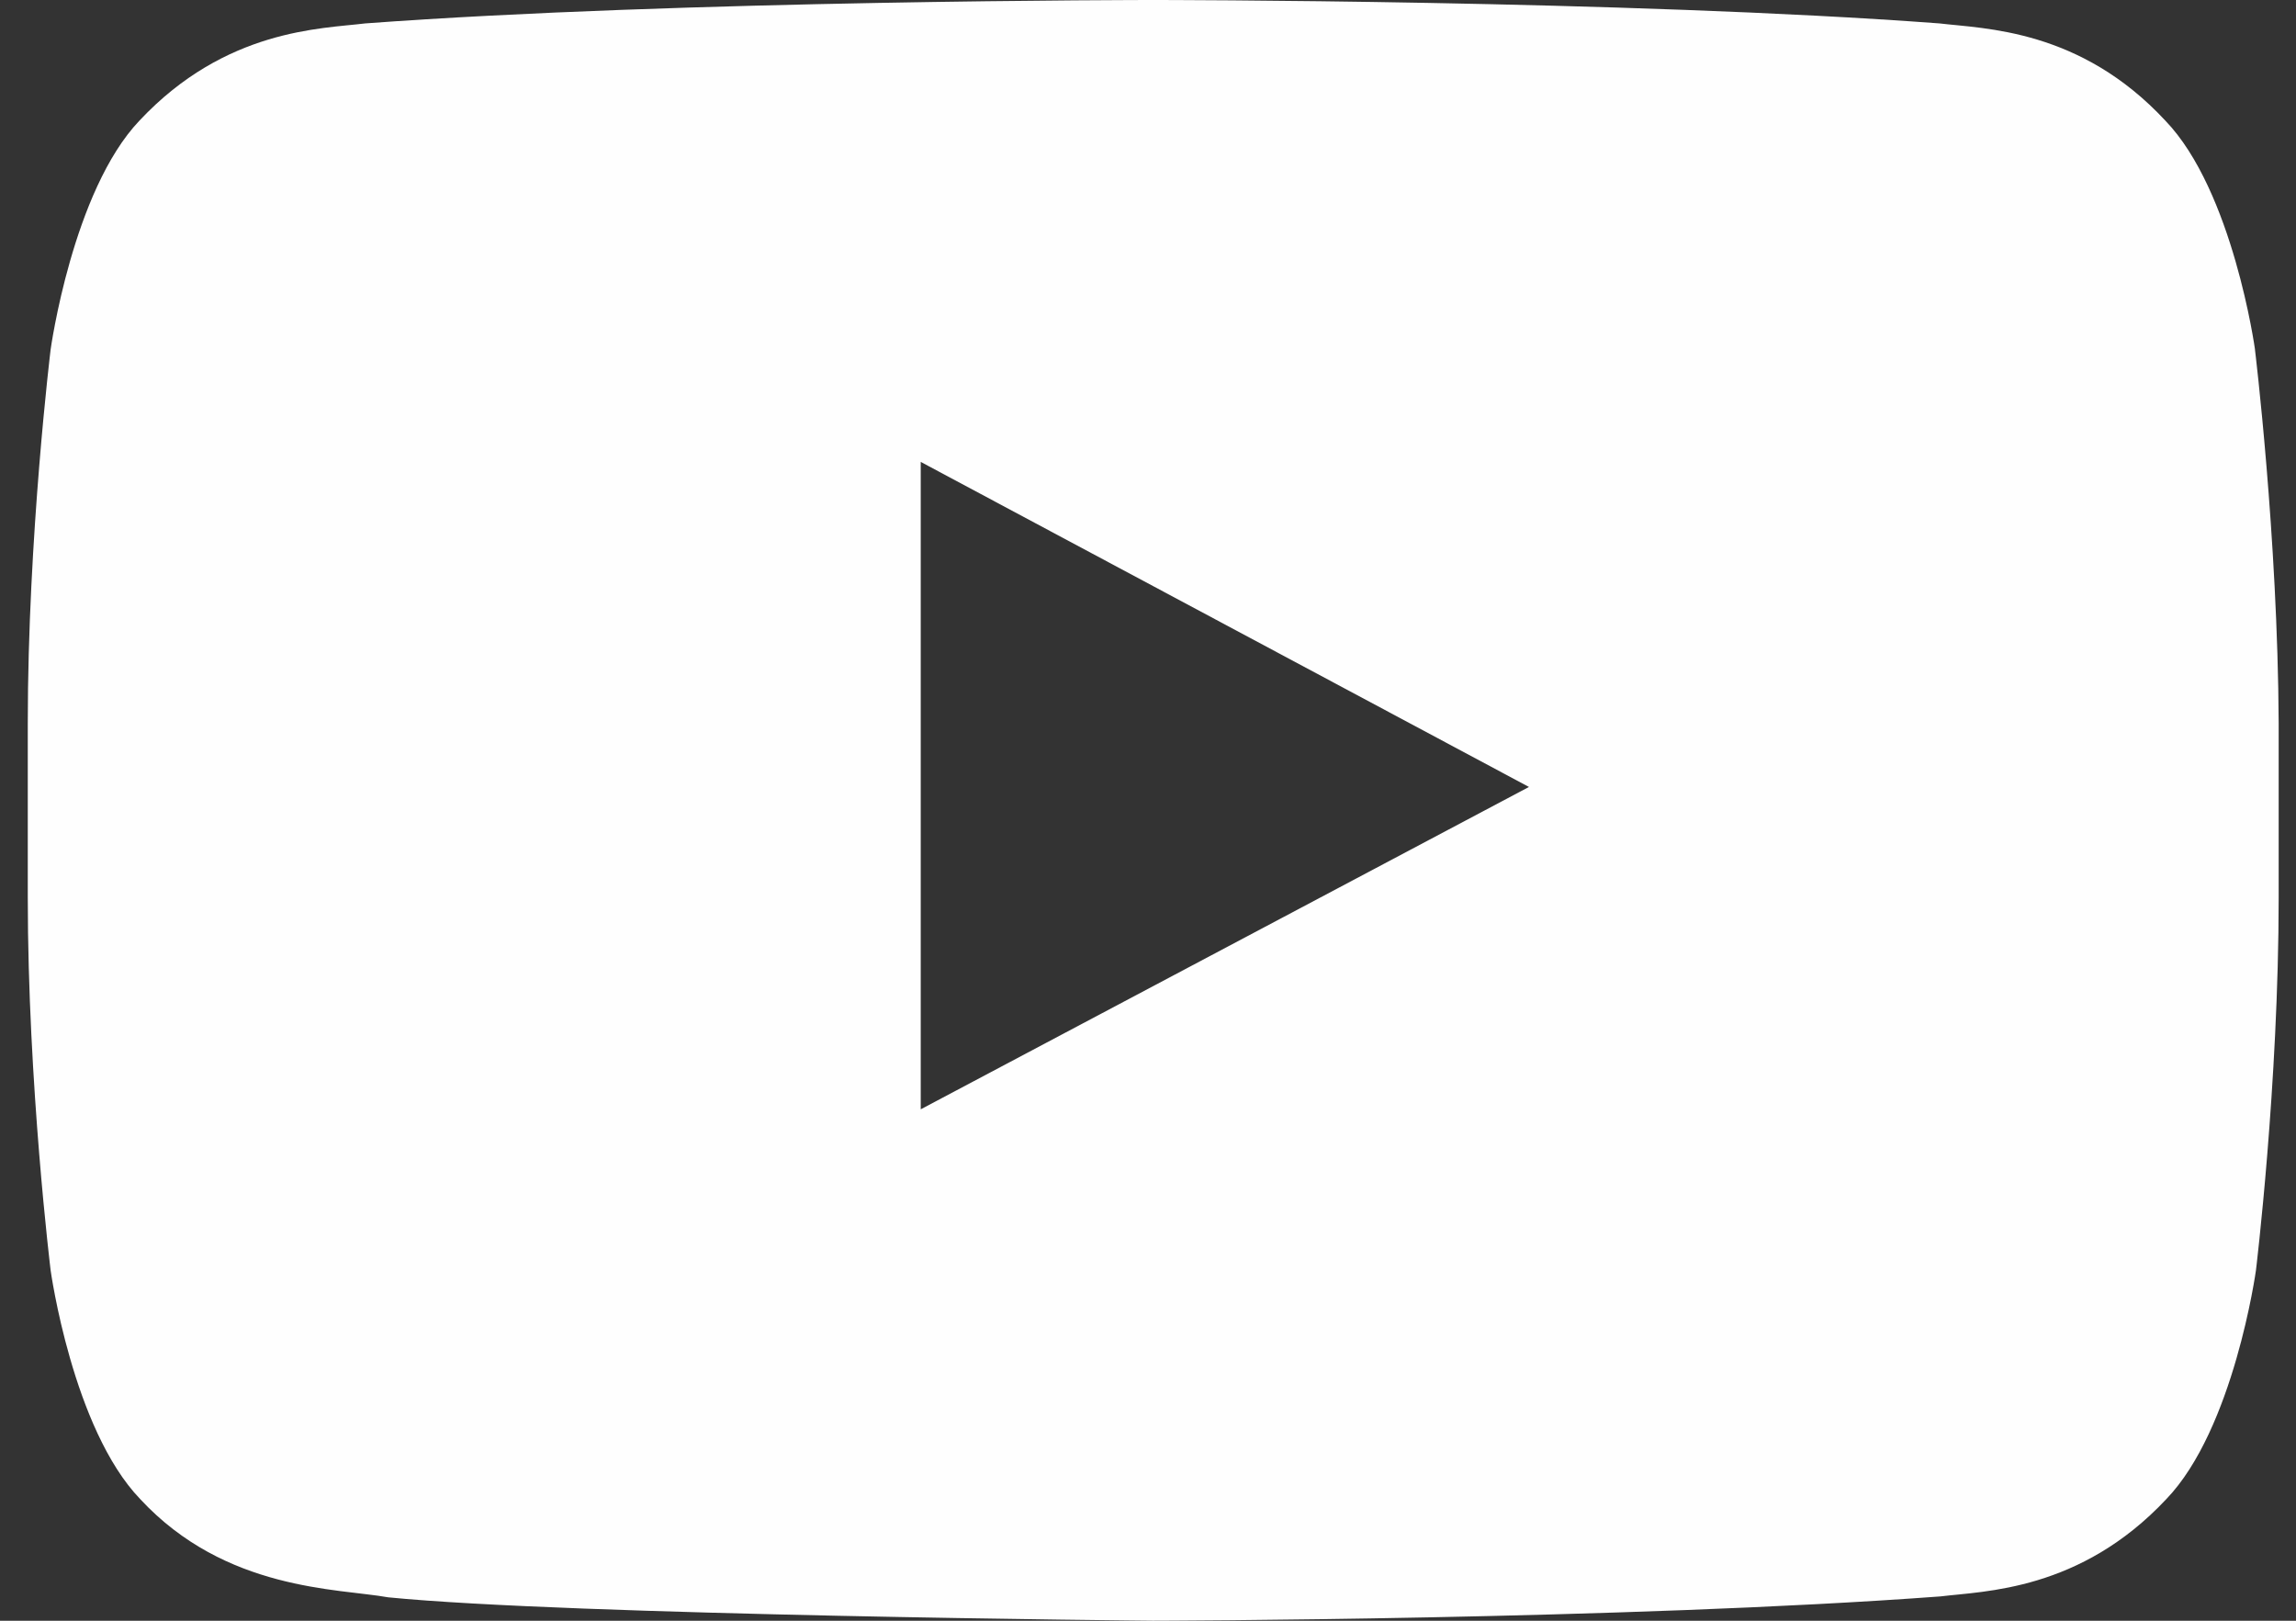 <svg xmlns="http://www.w3.org/2000/svg" fill="none" viewBox="0 0 51 36" height="36" width="51">
<rect x="0" y="0" width="51" height="36" fill="#333333" stroke="none"/>
<g clip-path="url(#clip0_3384_1696)">
<path fill="#FEFEFE" d="M50.089 7.76C50.089 7.76 49.601 4.24 48.098 2.68C46.204 0.64 44.076 0.64 43.08 0.52C36.111 0 25.627 0 25.627 0H25.607C25.607 0 15.123 0 8.114 0.52C7.138 0.64 5.01 0.64 3.097 2.68C1.613 4.24 1.125 7.76 1.125 7.76C1.125 7.76 0.617 11.92 0.617 16.06V19.94C0.617 24.08 1.125 28.22 1.125 28.22C1.125 28.22 1.613 31.74 3.116 33.3C5.01 35.34 7.509 35.28 8.622 35.48C12.624 35.88 25.607 36 25.607 36C25.607 36 36.111 35.98 43.101 35.46C44.077 35.34 46.205 35.34 48.118 33.3C49.621 31.74 50.11 28.22 50.11 28.22C50.11 28.22 50.615 24.08 50.615 19.94V16.06C50.596 11.92 50.088 7.76 50.088 7.76H50.089ZM20.452 24.64V10.26L33.962 17.48L20.452 24.64Z"></path>
</g>
<defs>
<clipPath id="clip0_3384_1696">
<rect transform="translate(0.617)" fill="white" height="36" width="50"></rect>
</clipPath>
</defs>
</svg>

